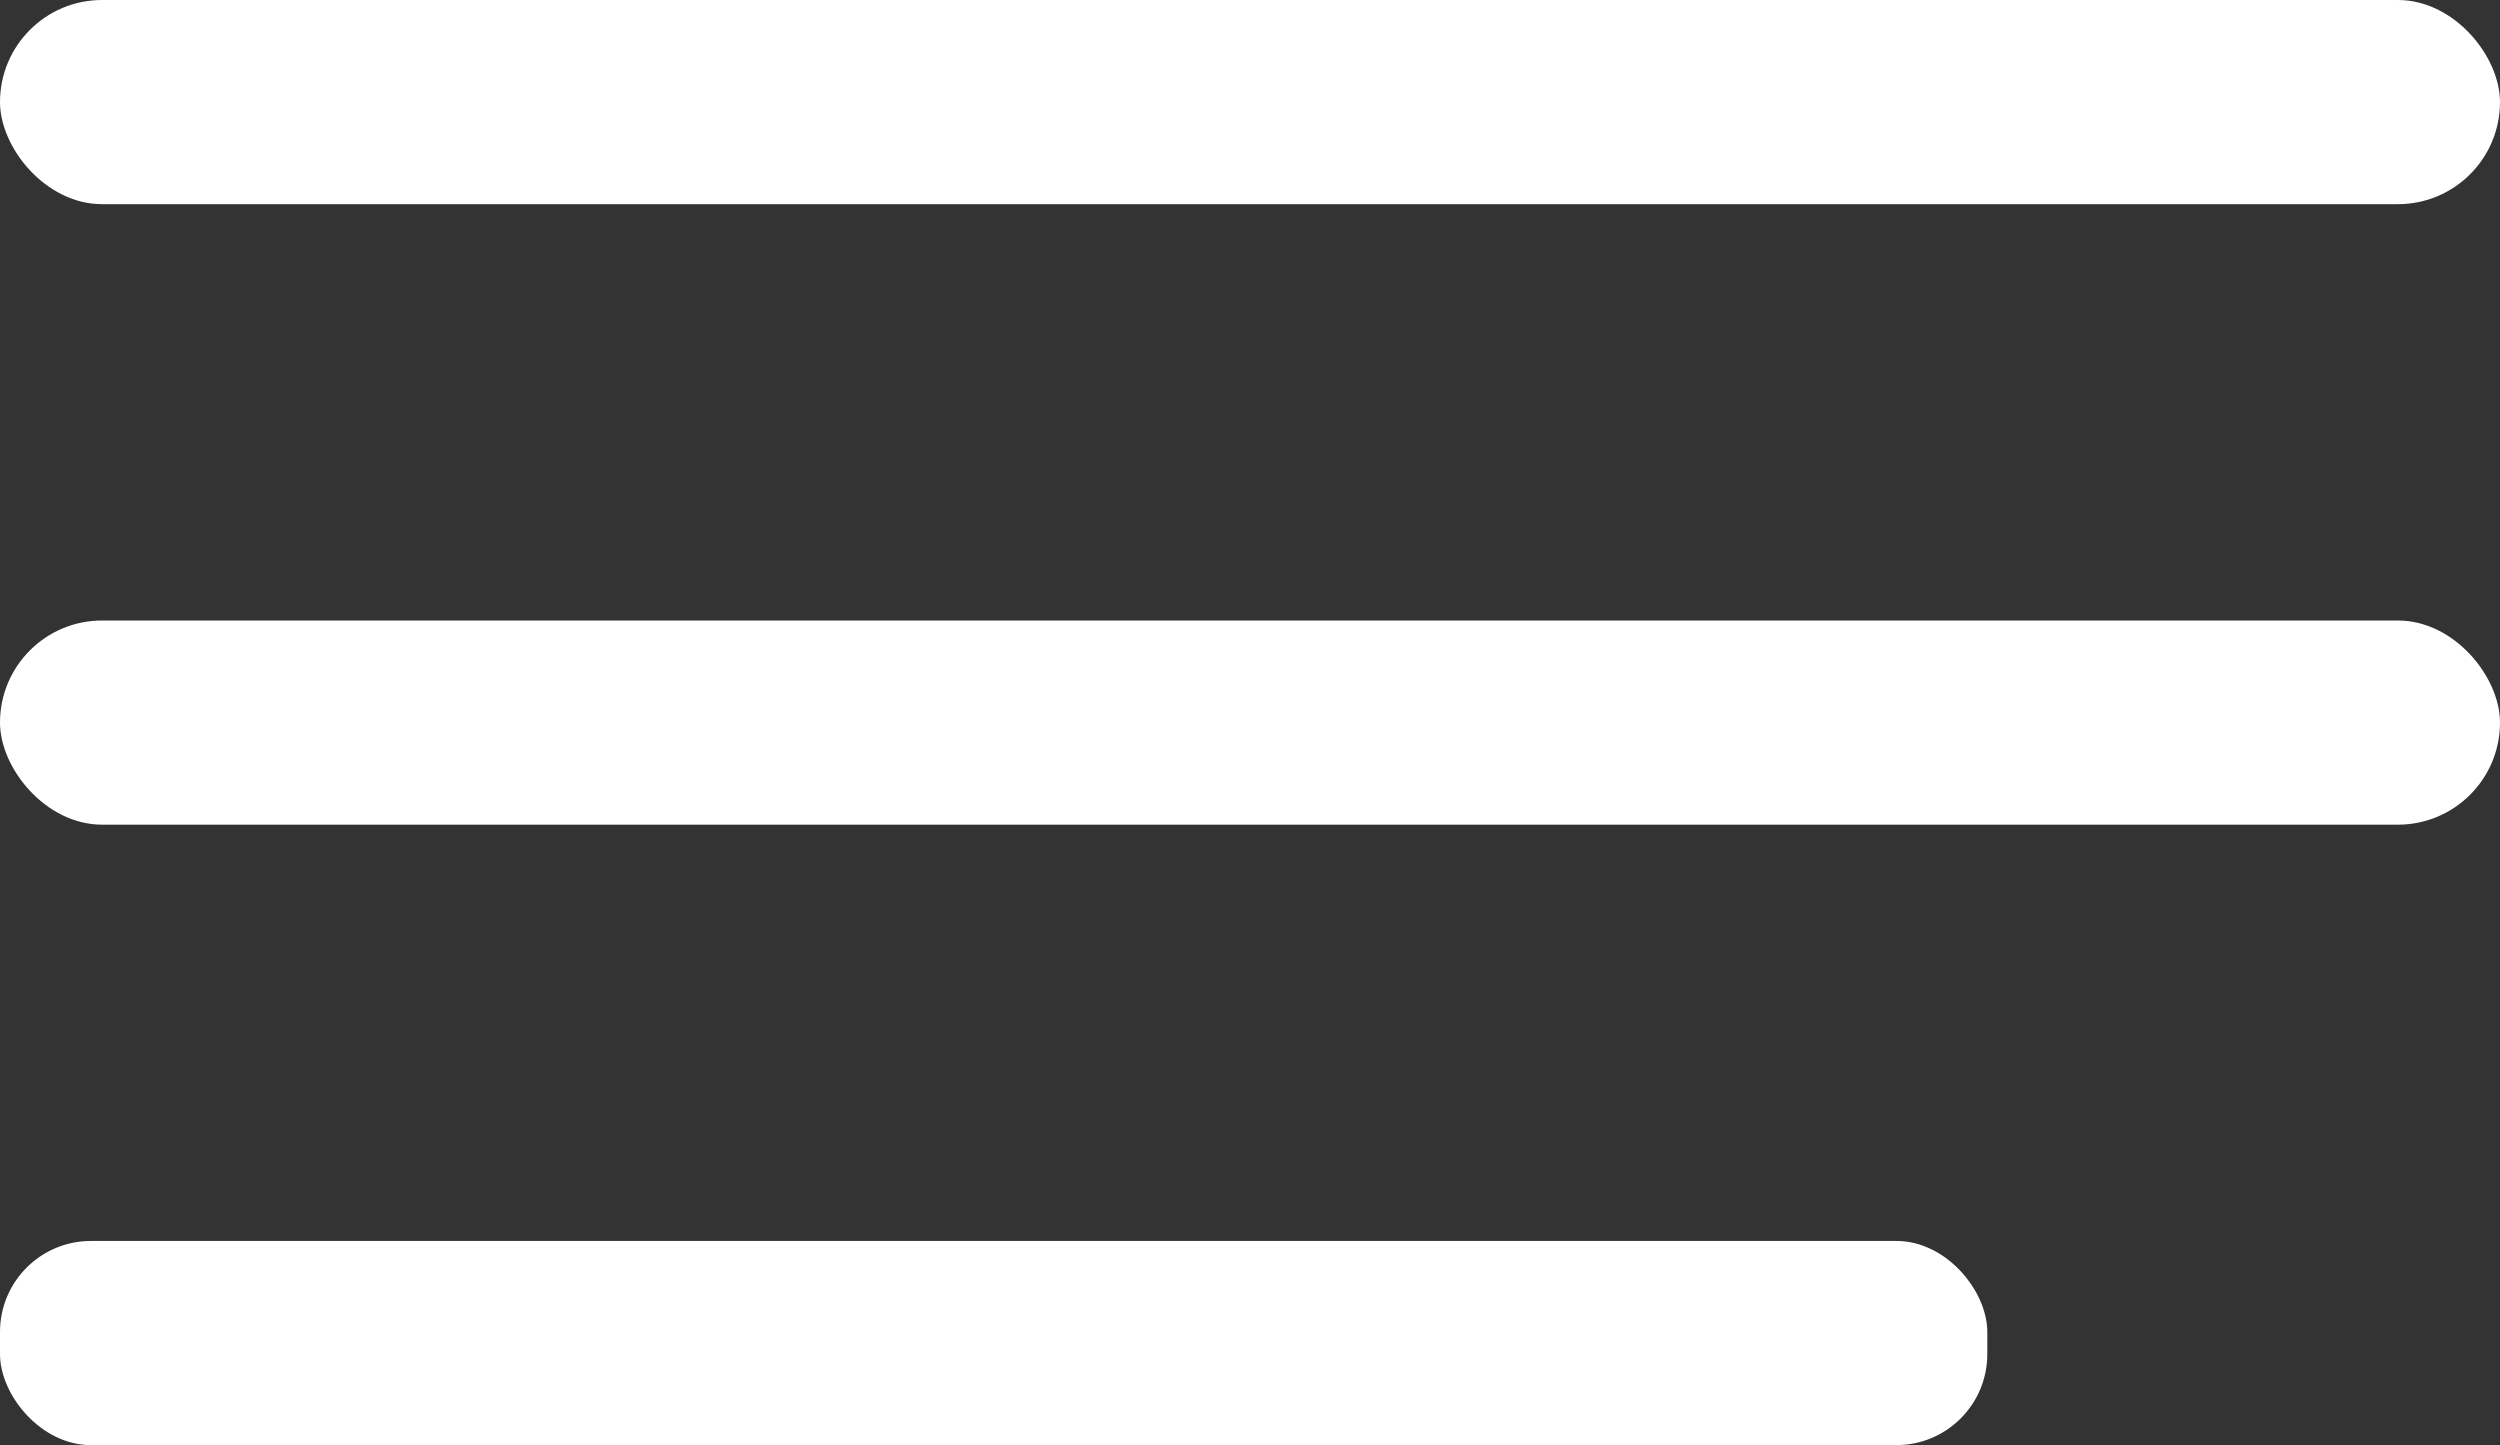 <svg xmlns="http://www.w3.org/2000/svg" viewBox="0 0 384.97 222.53"><rect x="0" y="0" width="384.97" height="222.53" fill="#333333" stroke="none"/><title>Recurso 7</title><g id="Capa_2" data-name="Capa 2"><g id="Capa_1-2" data-name="Capa 1"><rect width="384.97" height="31.44" rx="15.72" ry="15.72" style="fill:#fff"/><rect y="95.55" width="384.97" height="31.44" rx="15.72" ry="15.72" style="fill:#fff"/><rect y="191.09" width="306.02" height="31.44" rx="14.01" ry="14.01" style="fill:#fff"/></g></g></svg>